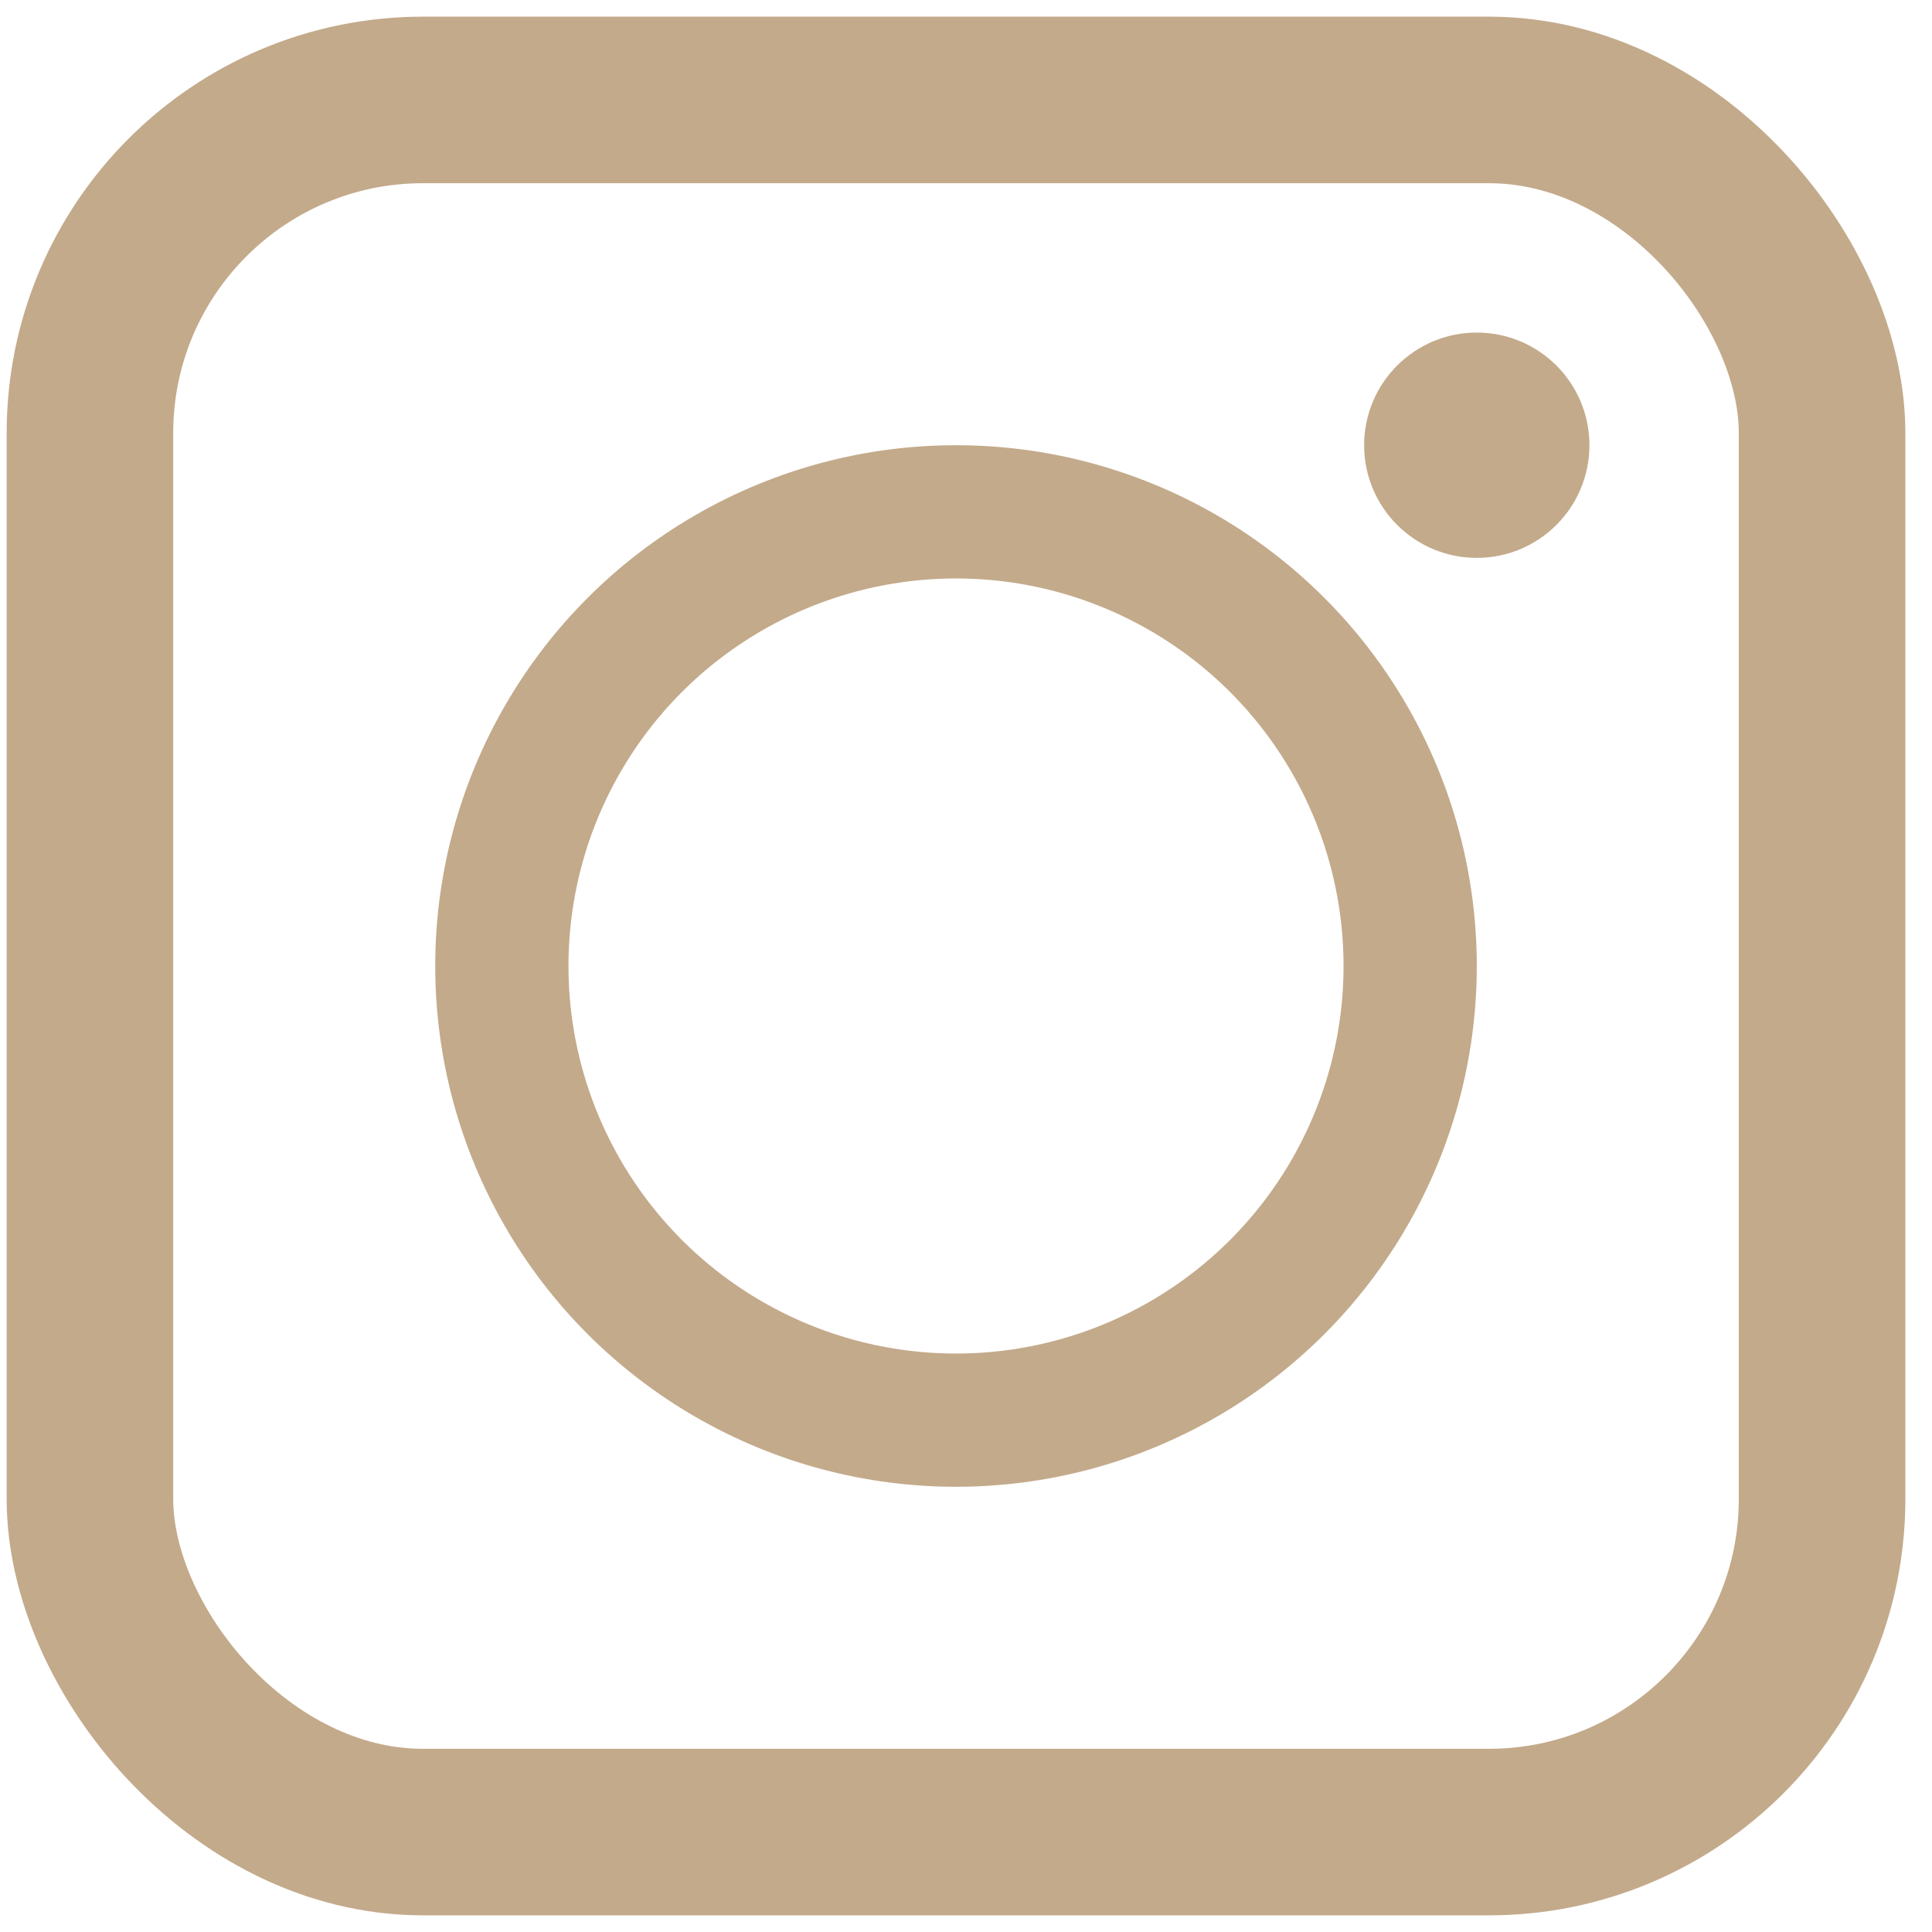 <?xml version="1.0" encoding="UTF-8"?> <svg xmlns="http://www.w3.org/2000/svg" width="29" height="29" viewBox="0 0 29 29" fill="none"> <rect x="1.35" y="1.5" width="26" height="26" rx="5" stroke="#C3AA8B" stroke-width="2.5"></rect> <circle cx="14.35" cy="14.5" r="6.817" stroke="#C3AA8B" stroke-width="2"></circle> <circle cx="22.167" cy="6.683" r="1.691" fill="#C3AA8B"></circle> </svg> 